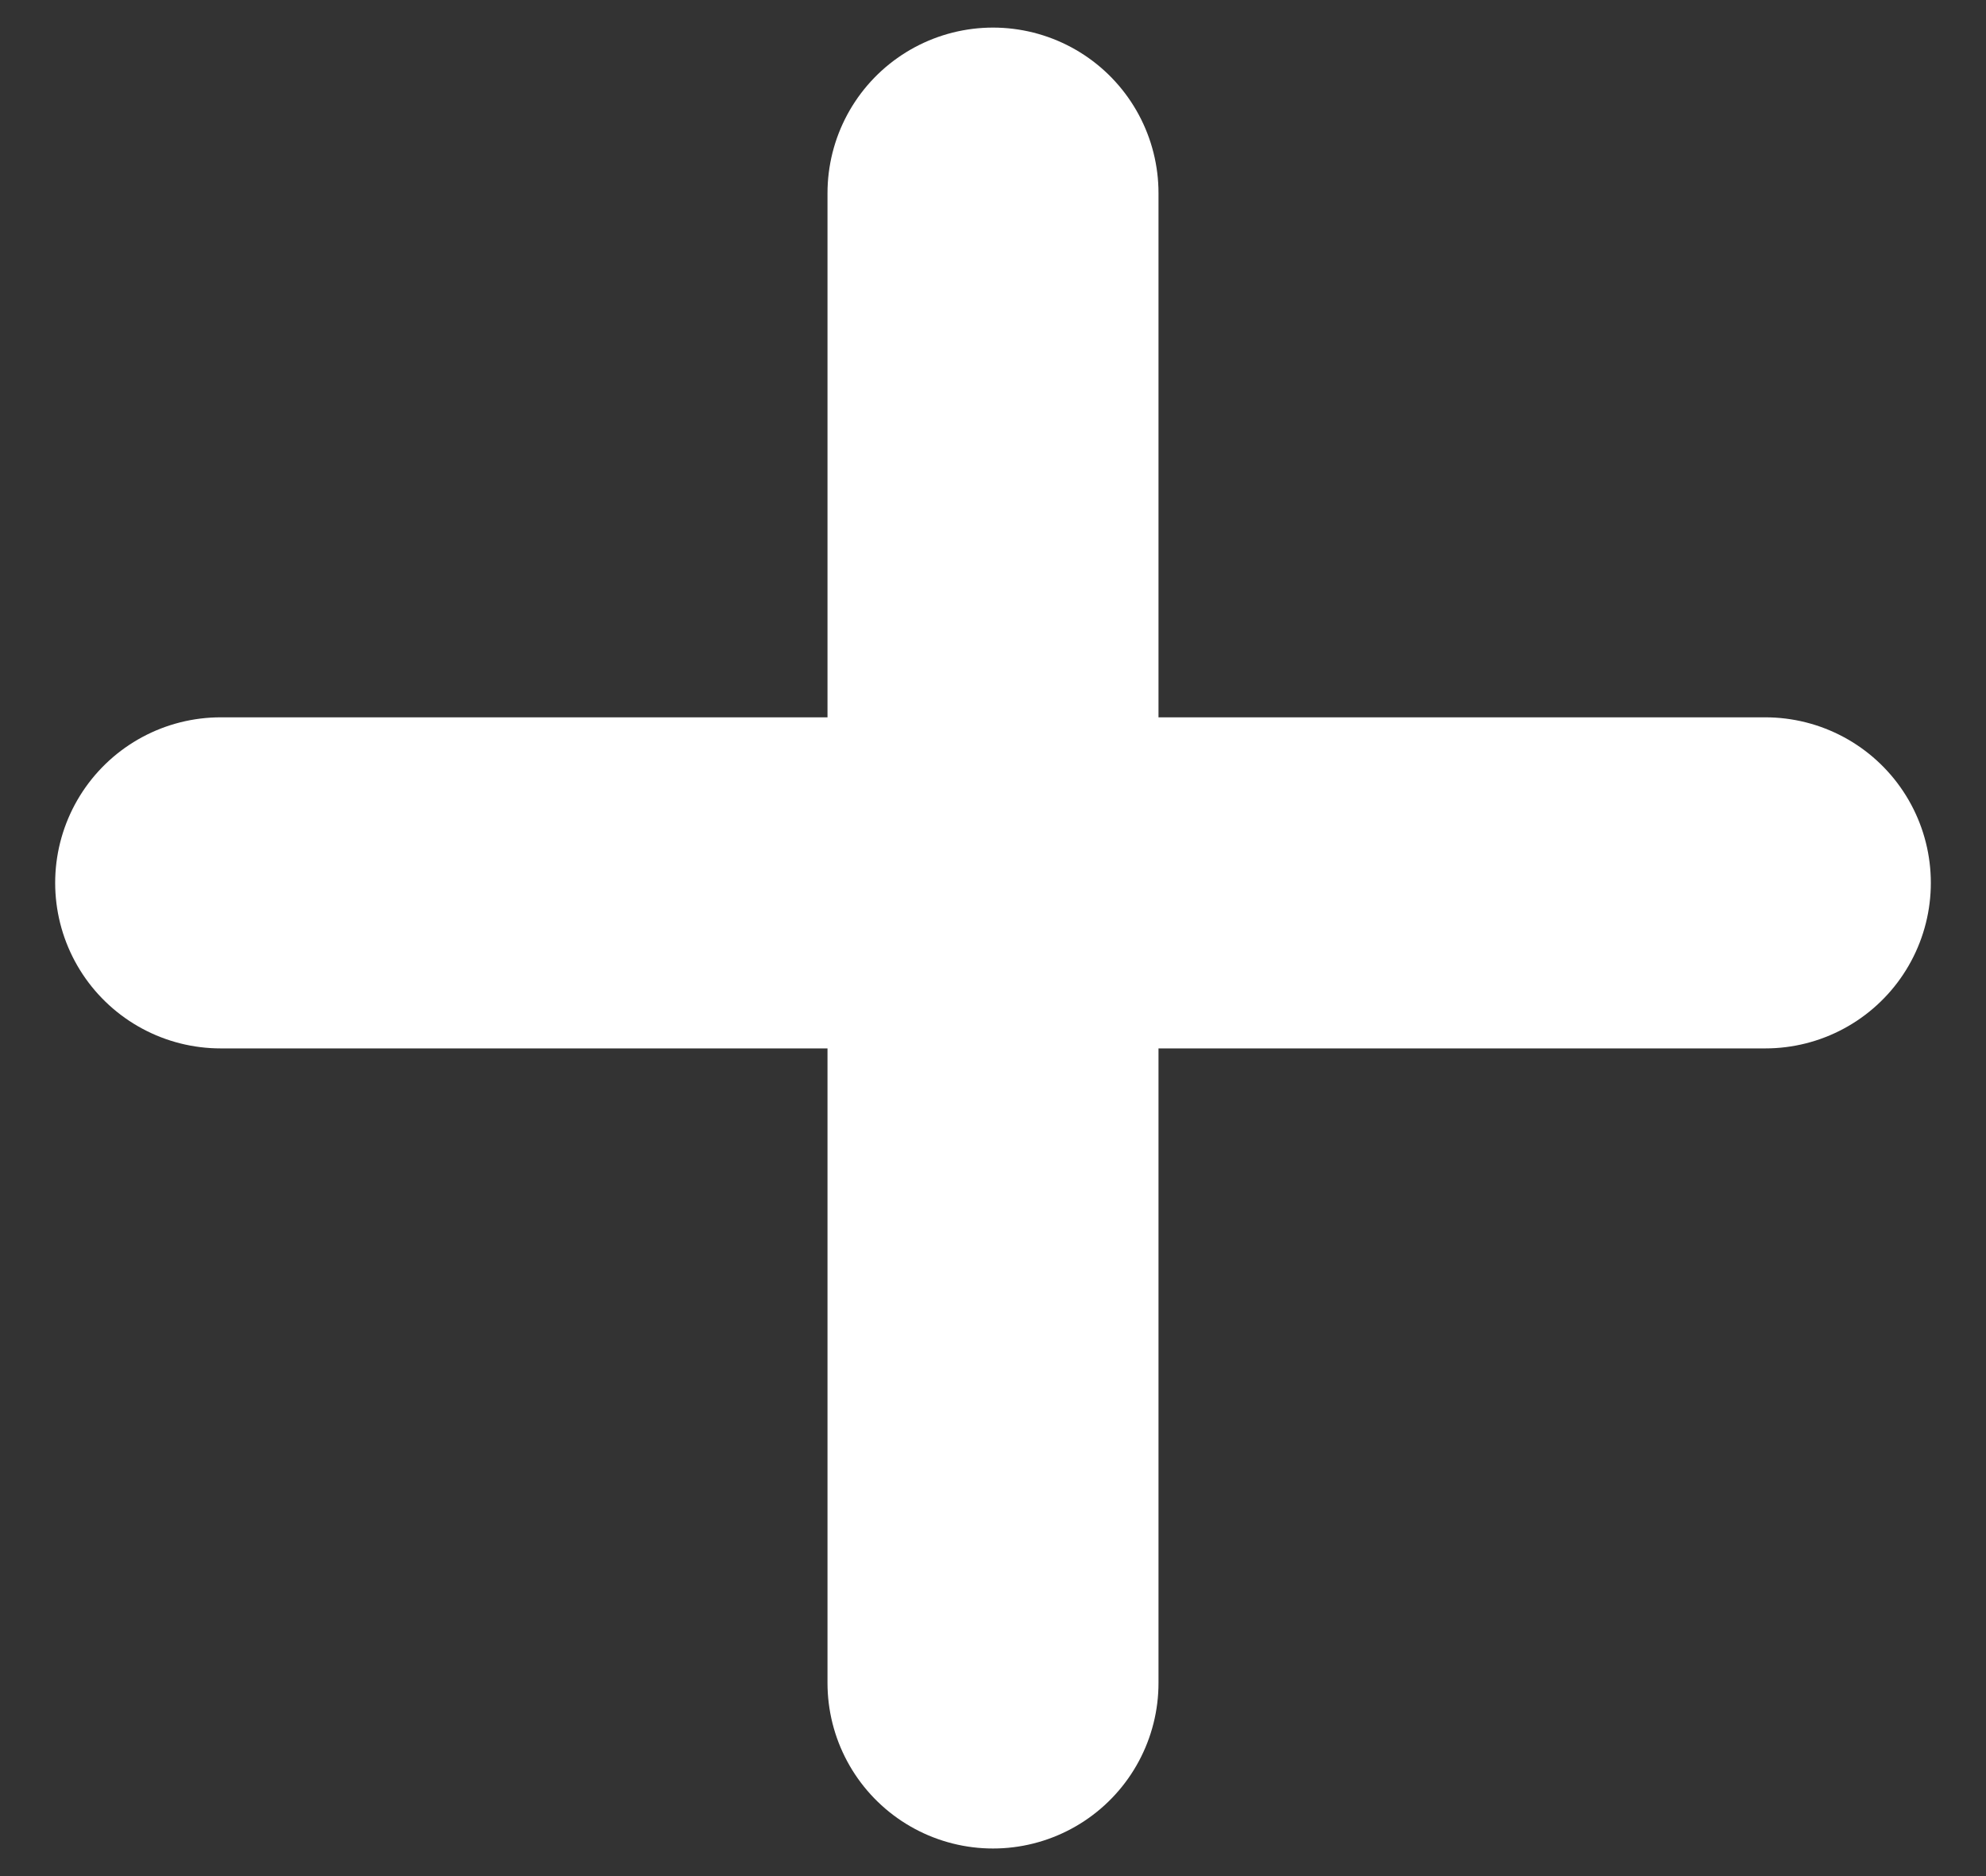 <svg height="17" viewBox="0 0 18 17" width="18" xmlns="http://www.w3.org/2000/svg"><rect x="0" y="0" width="18" height="17" fill="#333333" stroke="none"/><g fill="none" fill-rule="evenodd" stroke="#fff" stroke-linecap="round" stroke-width="3"><path d="m9 15.25v-13.5"/><path d="m2 8h14"/></g></svg>